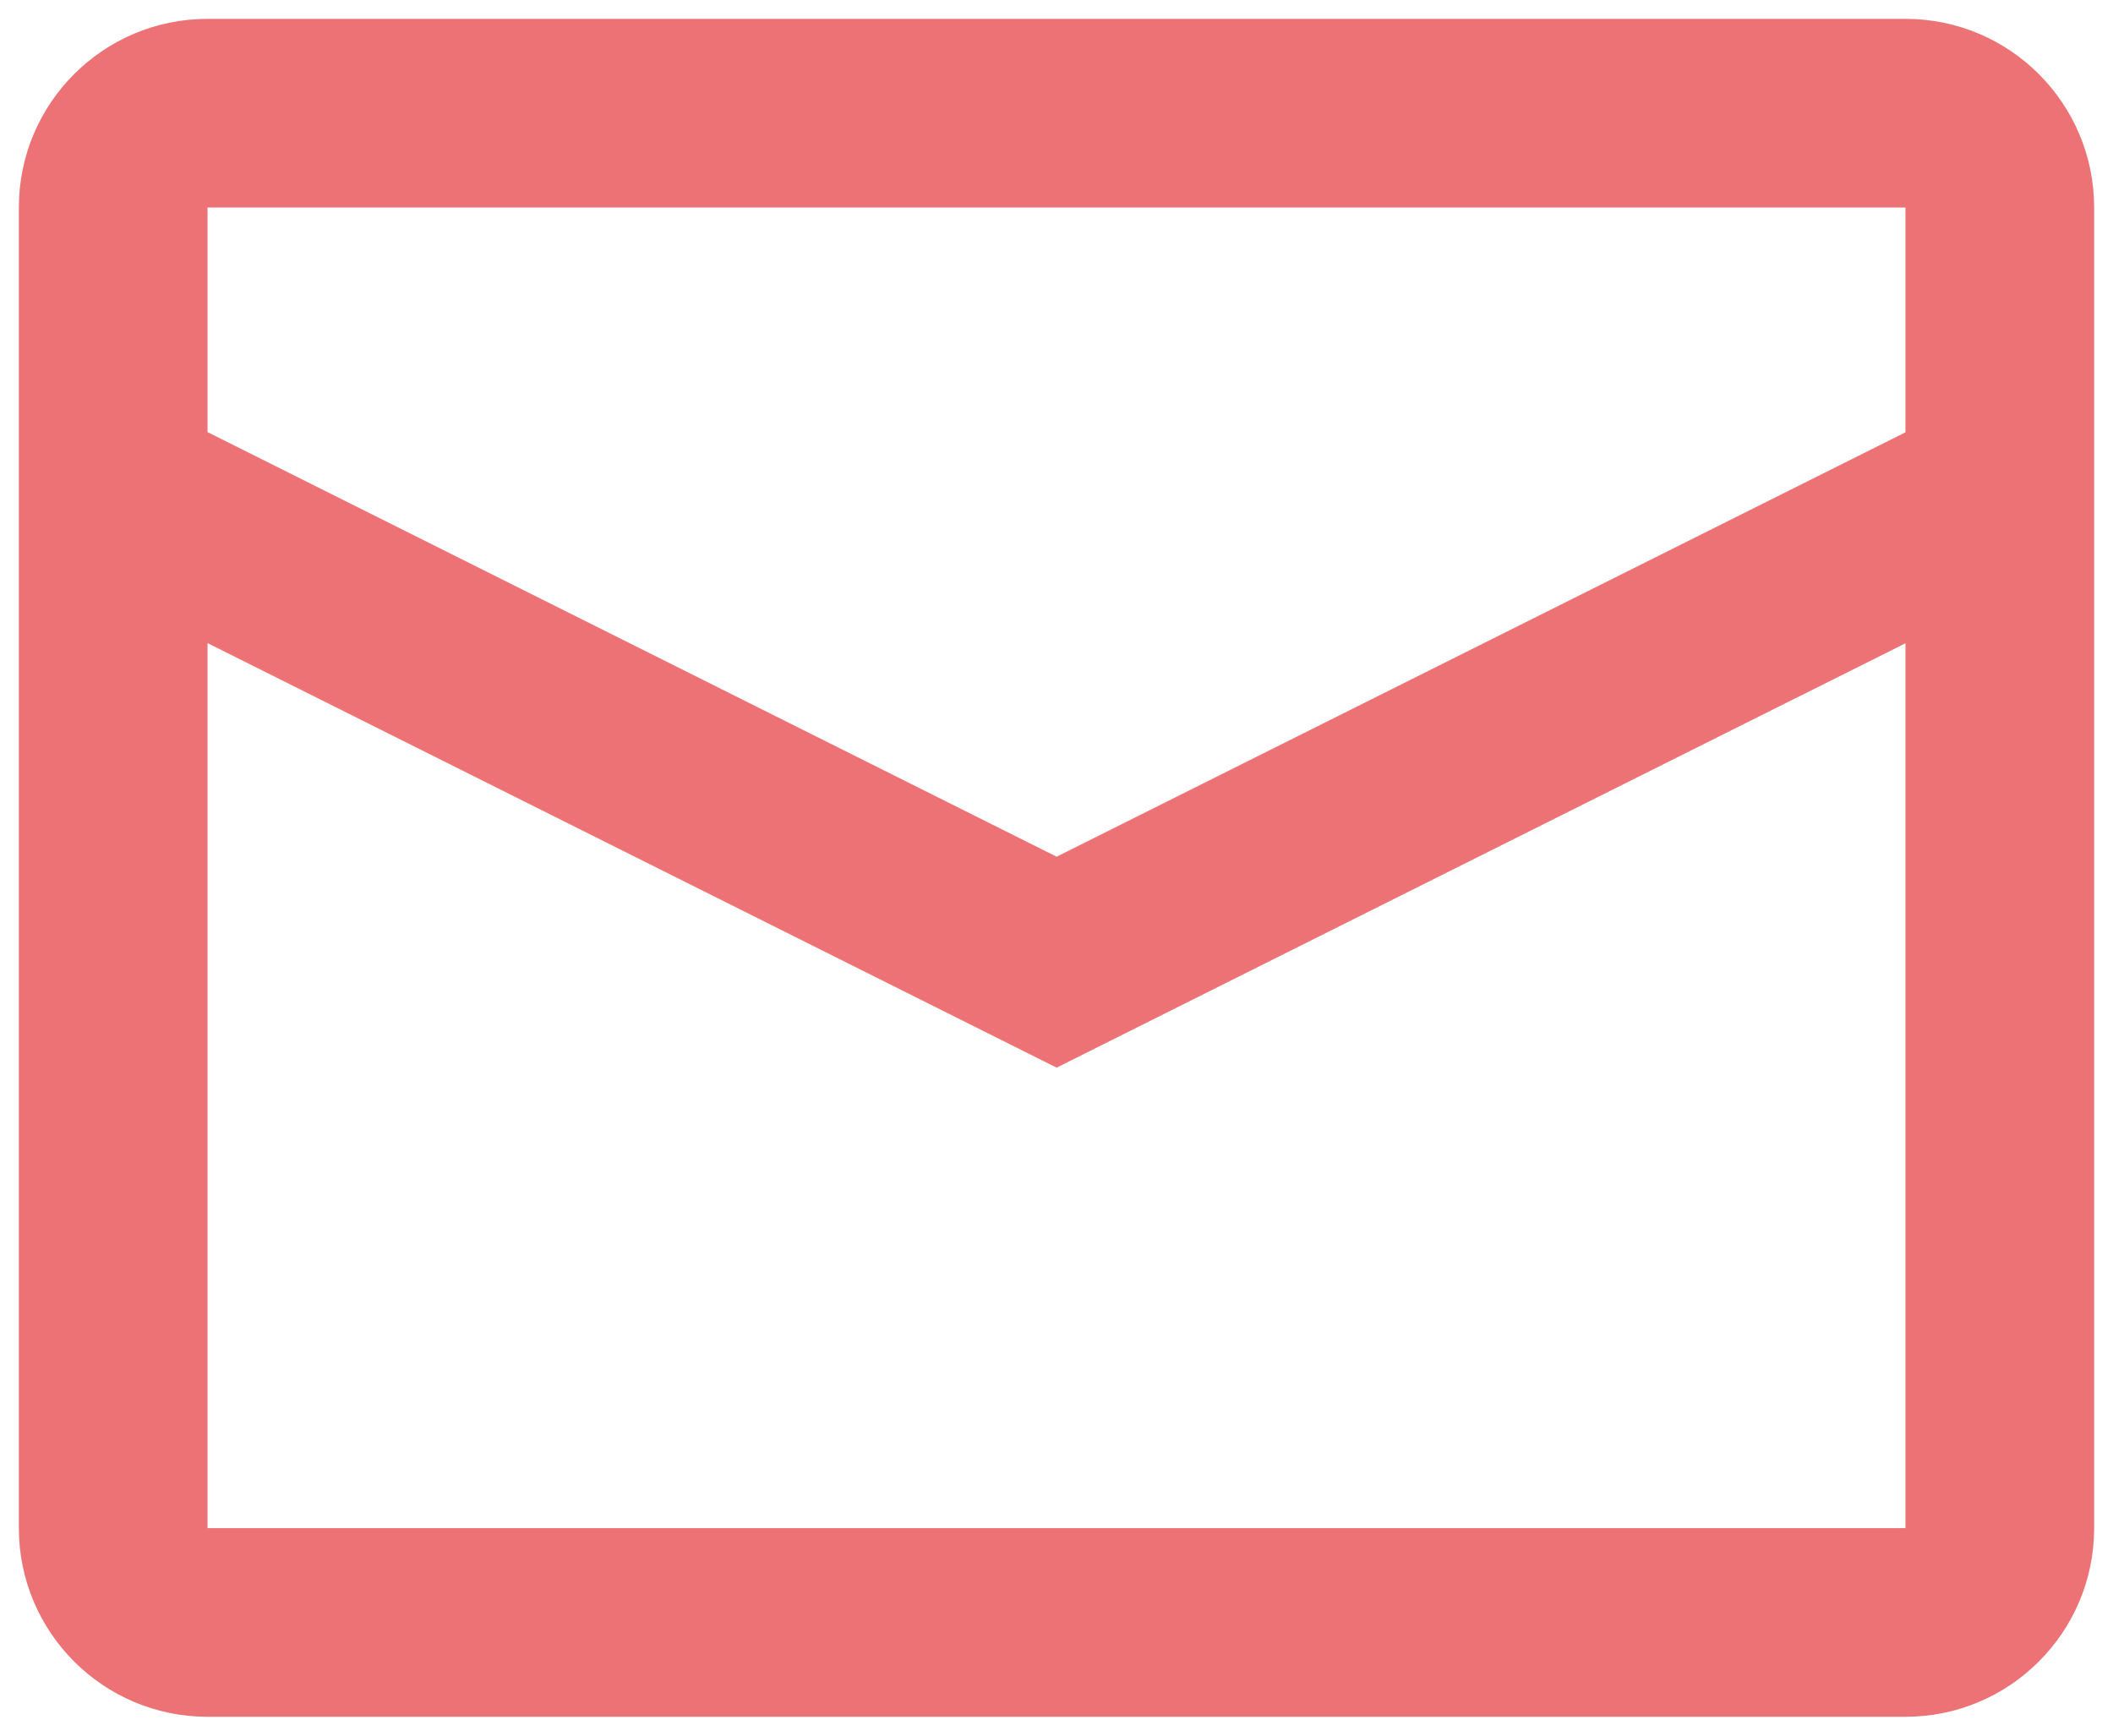 <svg width="56" height="46" viewBox="0 0 56 46" fill="none" xmlns="http://www.w3.org/2000/svg">
<path fill-rule="evenodd" clip-rule="evenodd" d="M5.5 0.5H50.5C53.261 0.5 55.5 2.739 55.5 5.5V40.5C55.5 43.261 53.261 45.5 50.5 45.5H5.5C2.739 45.5 0.5 43.261 0.5 40.5V5.5C0.5 2.739 2.739 0.5 5.5 0.5ZM5.5 17.044V40.5H50.5V17.048L28.003 28.296L5.5 17.044ZM5.5 11.453L28.003 22.706L50.5 11.458V5.5H5.5V11.453Z" fill="#ed7275"/>
</svg>
